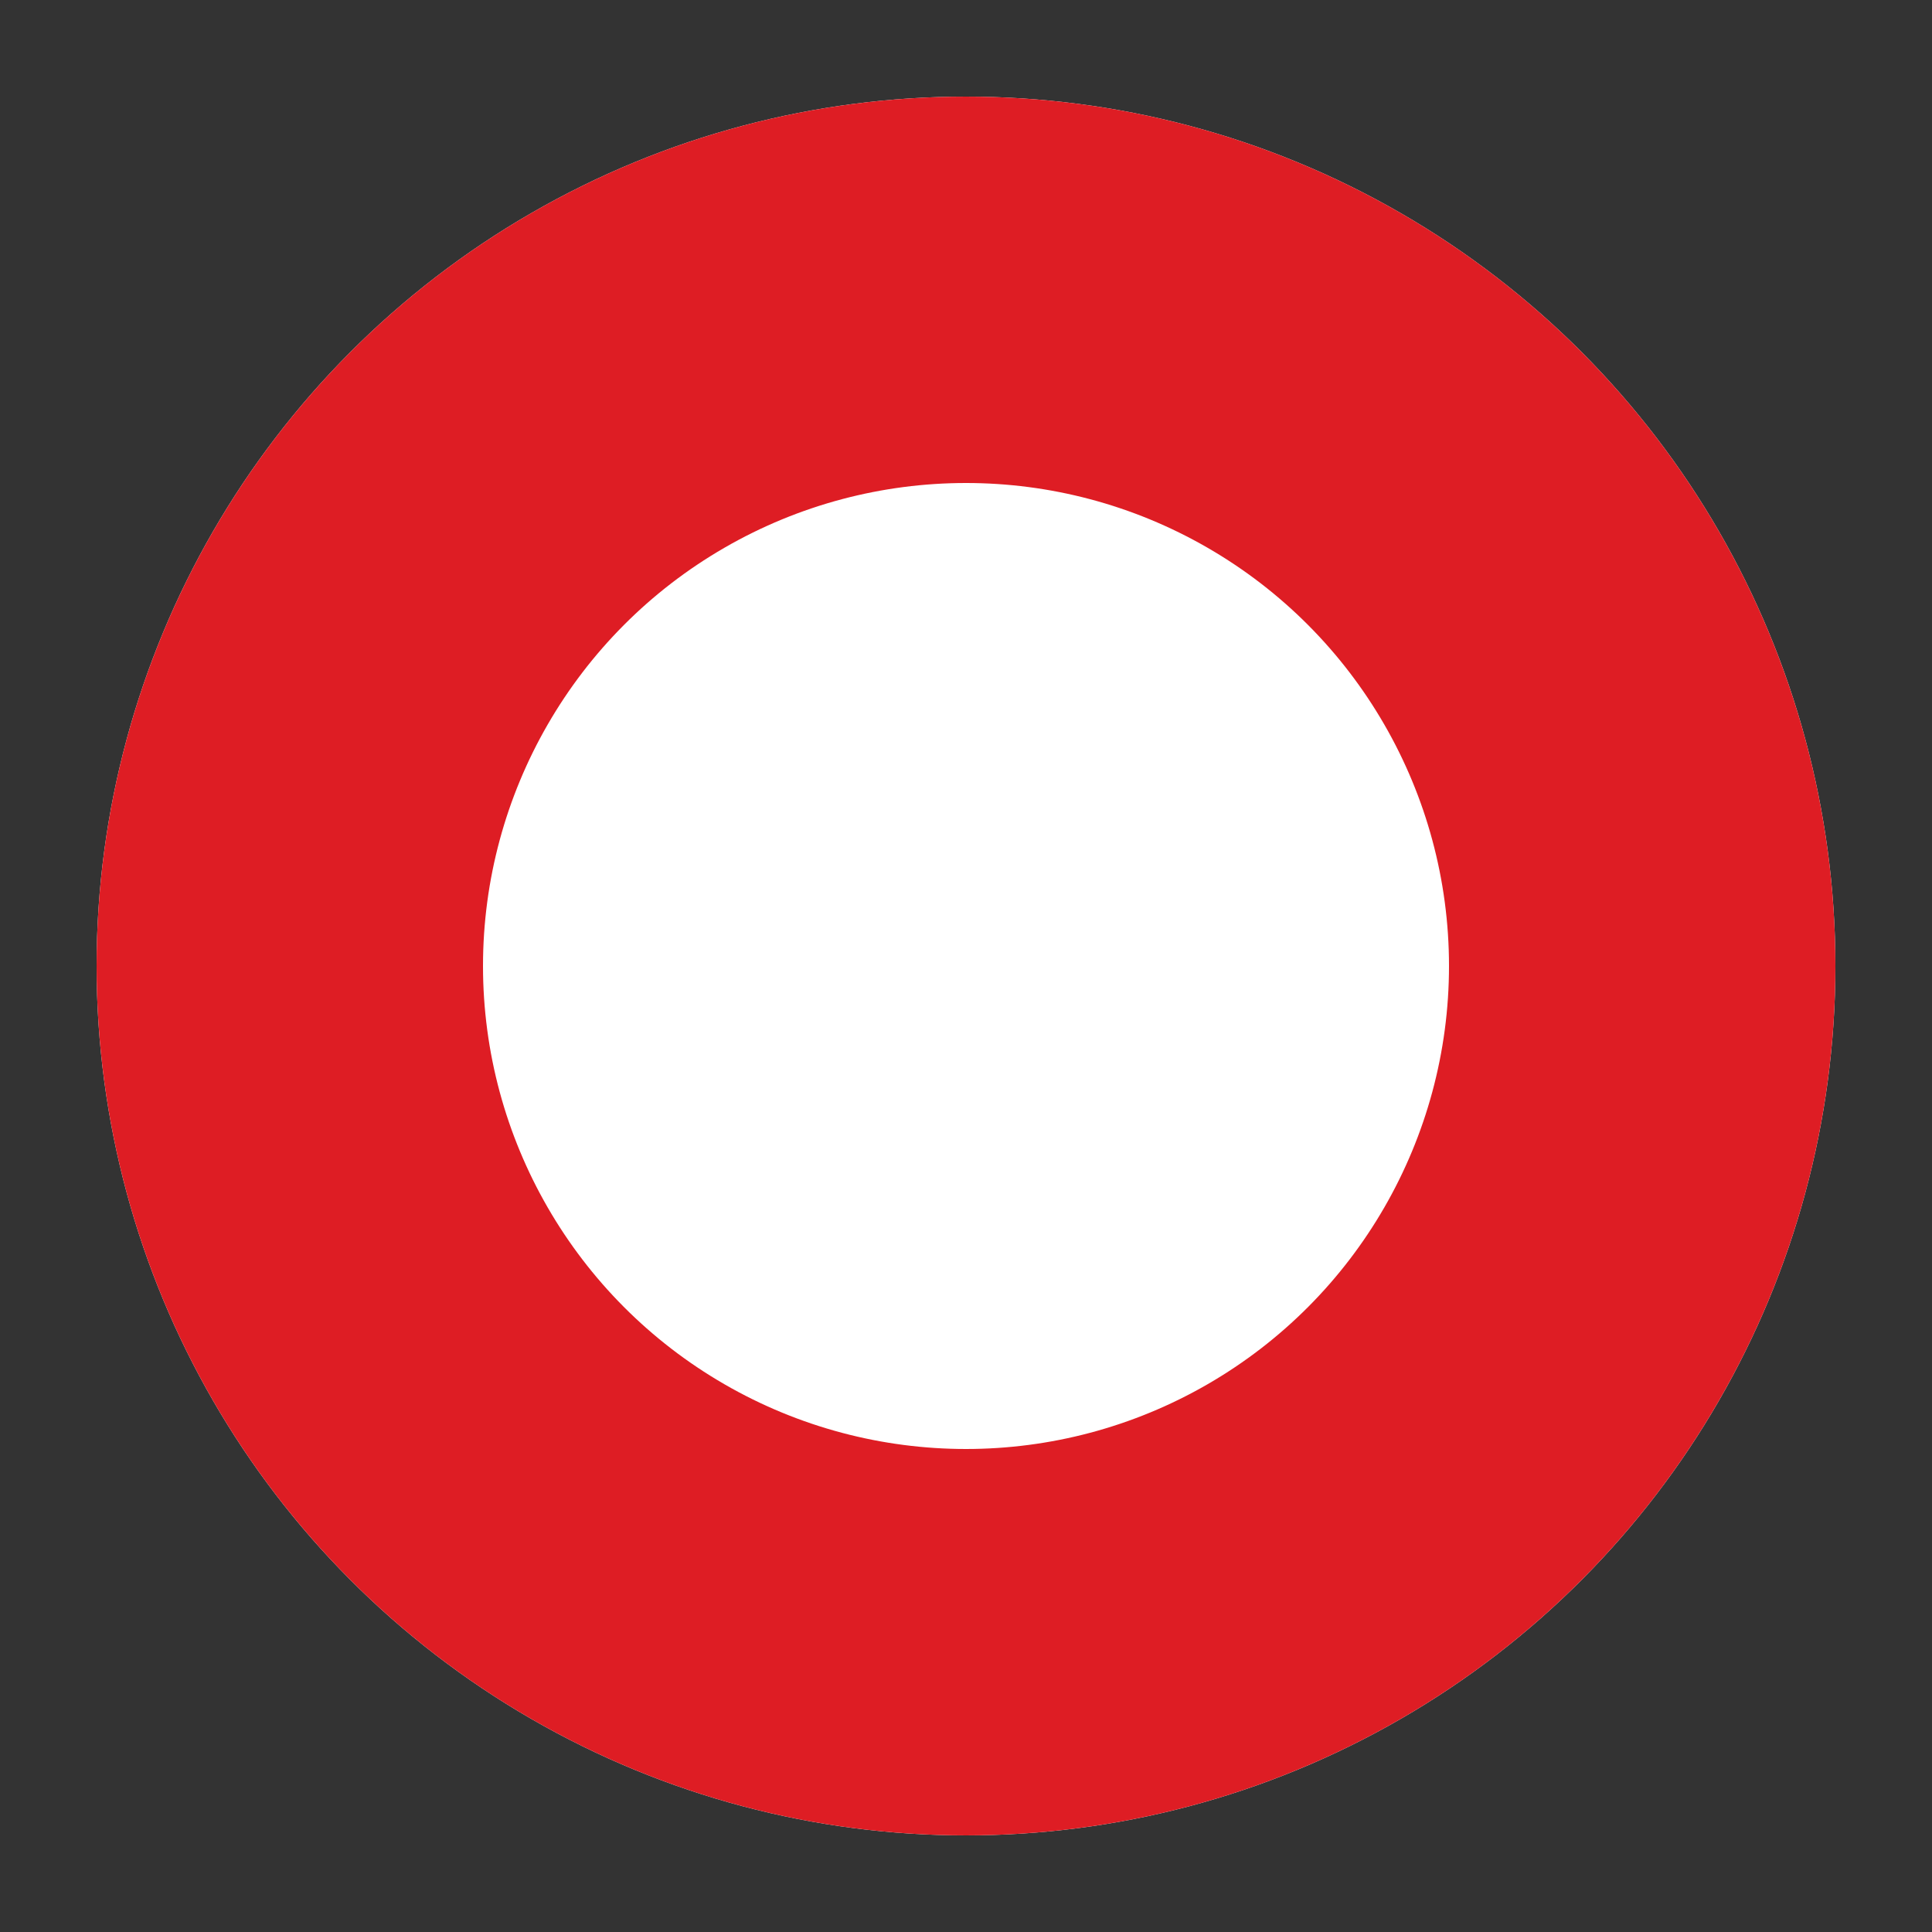 <svg xmlns="http://www.w3.org/2000/svg" width="40" height="40" viewBox="0 0 40 40"><rect x="0" y="0" width="40" height="40" fill="#333333" stroke="none"/><g transform="translate(0 -36.203)"><rect width="40" height="40" transform="translate(0 36.203)" fill="none"/><g transform="translate(2 38.203)" fill="#fff" stroke="#de1d24" stroke-width="8"><circle cx="18" cy="18" r="18" stroke="none"/><circle cx="18" cy="18" r="14" fill="none"/></g></g></svg>